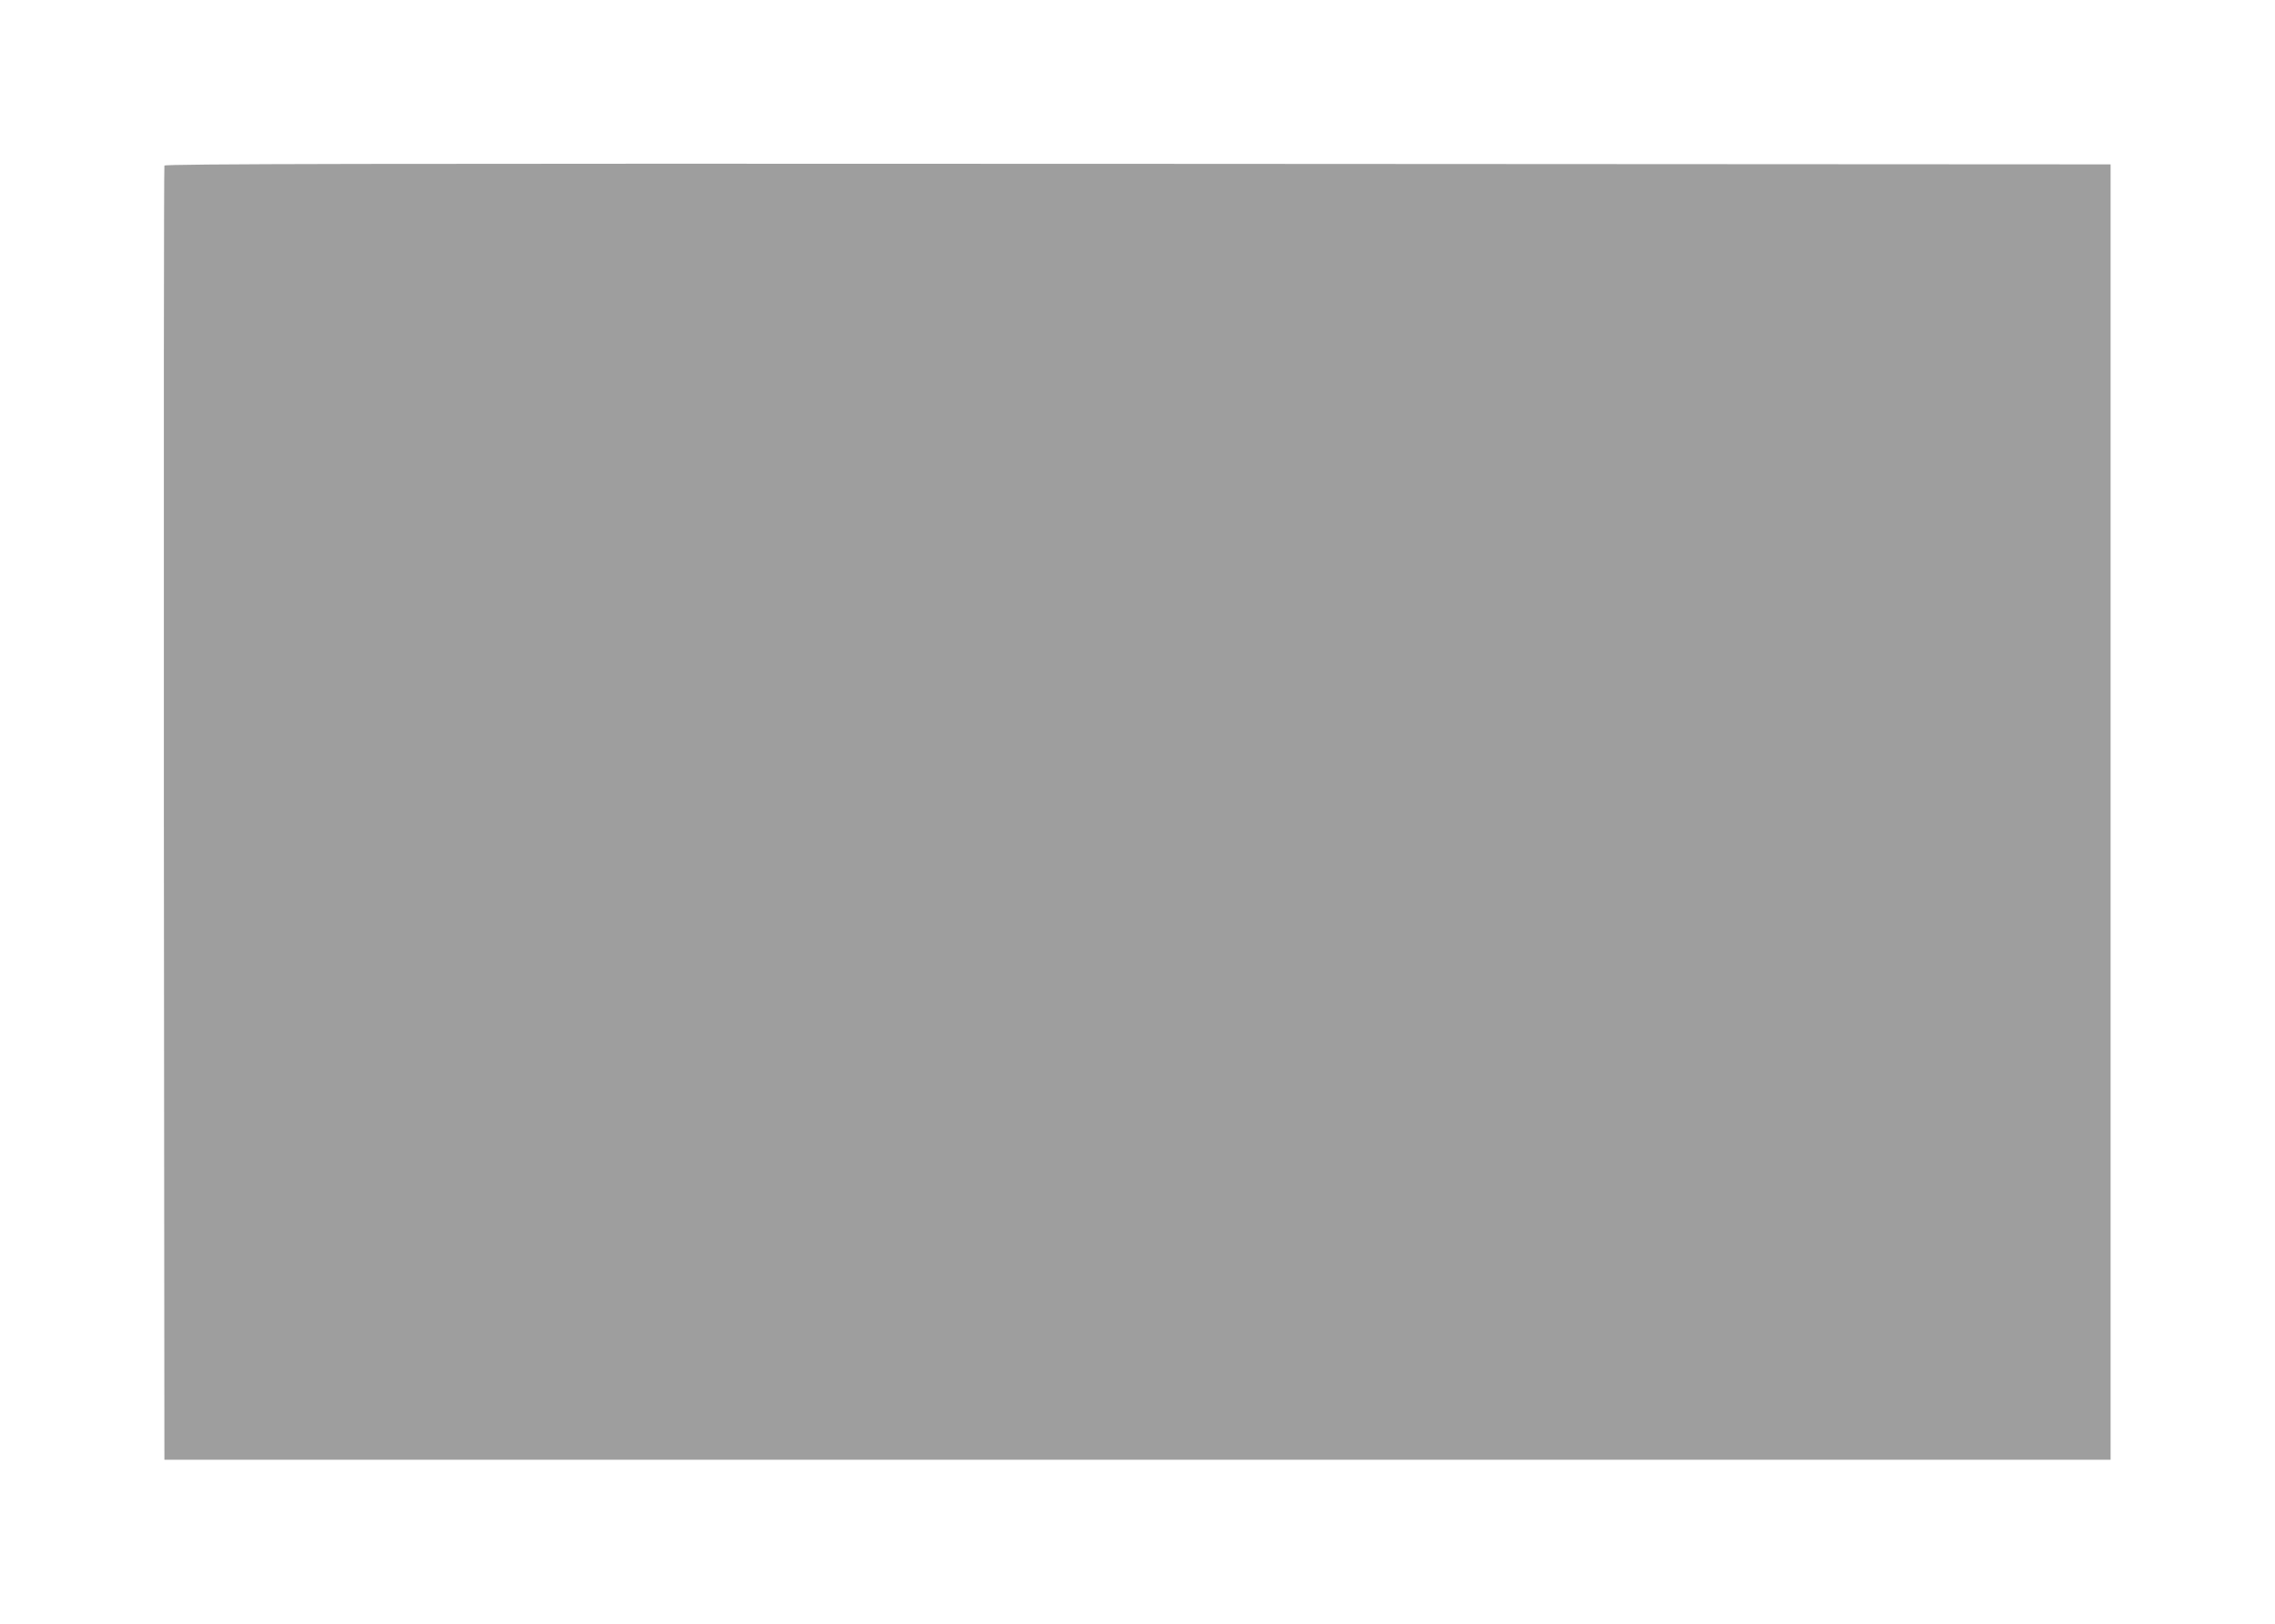 <?xml version="1.0" standalone="no"?>
<!DOCTYPE svg PUBLIC "-//W3C//DTD SVG 20010904//EN"
 "http://www.w3.org/TR/2001/REC-SVG-20010904/DTD/svg10.dtd">
<svg version="1.0" xmlns="http://www.w3.org/2000/svg"
 width="1280pt" height="914pt" viewBox="0 0 1280 914"
 preserveAspectRatio="xMidYMid meet">
<g transform="translate(0,914) scale(0.1,-0.1)"
fill="#9e9e9e" stroke="none">
<path d="M925 8208 c-3 -7 -4 -1649 -3 -3648 l3 -3635 5475 0 5475 0 0 3645 0
3645 -5473 3 c-4373 2 -5474 0 -5477 -10z"/>
</g>
</svg>
